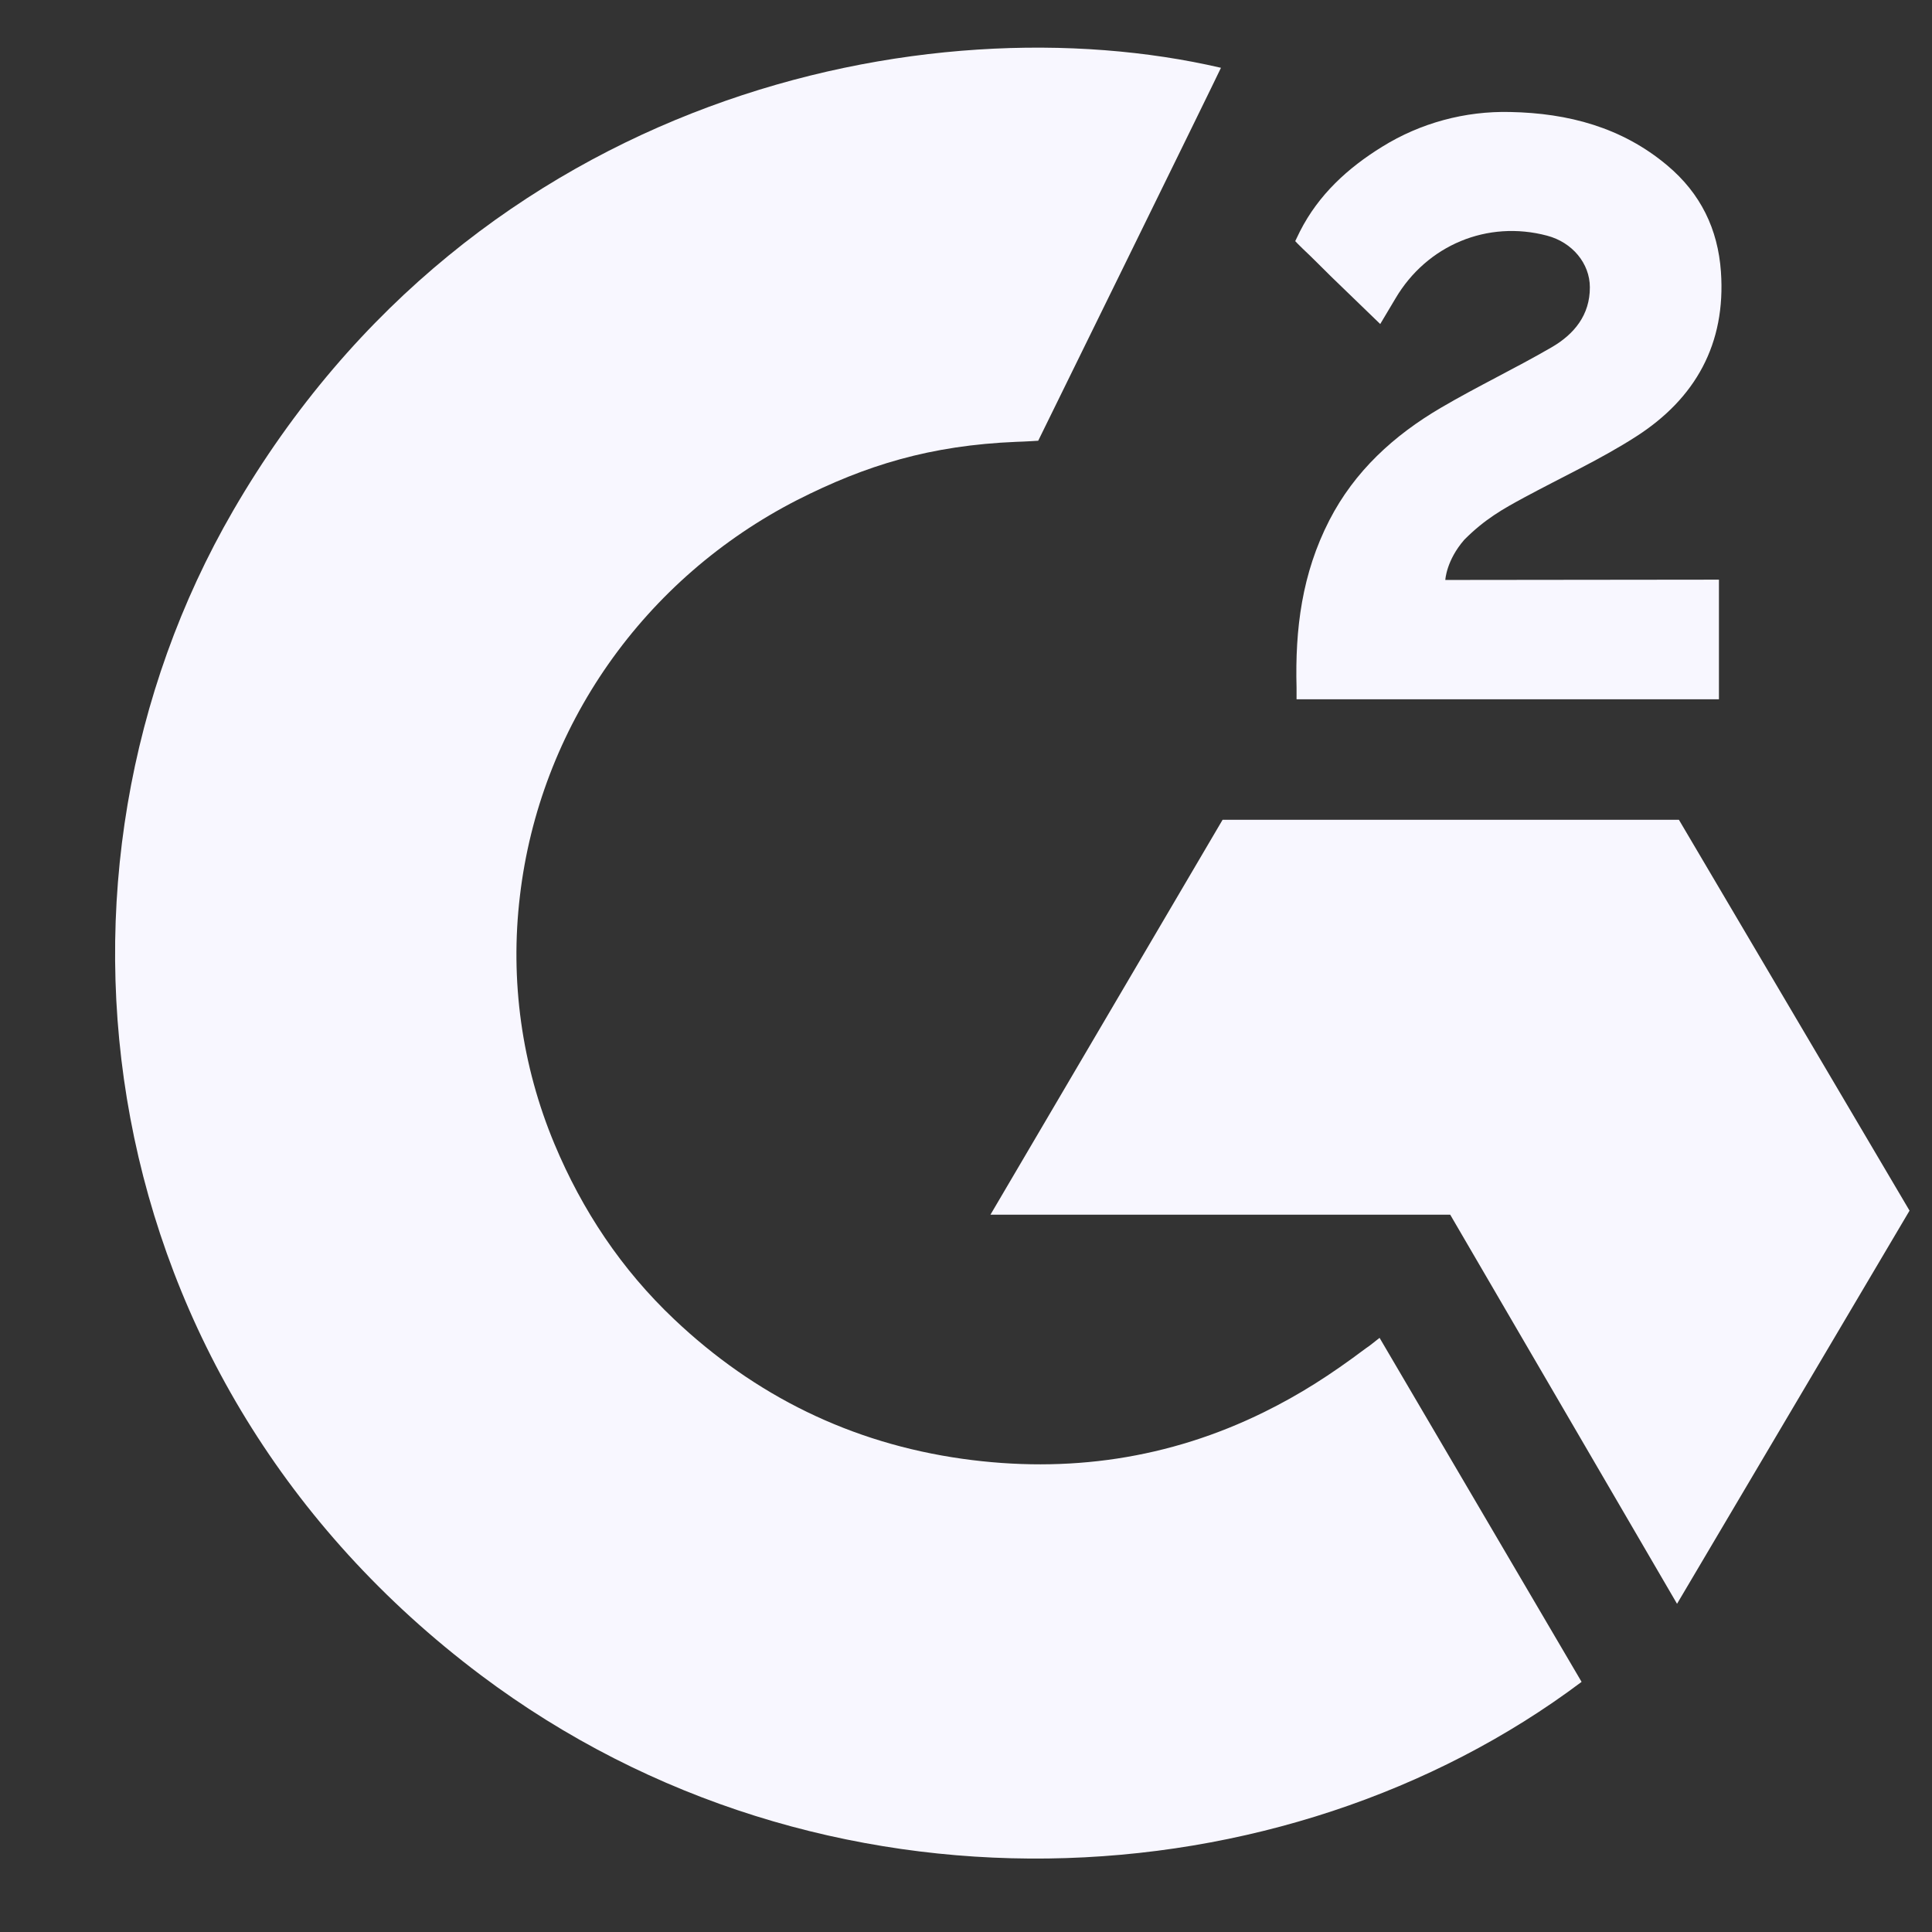 <svg width="32" height="32" viewBox="0 0 32 32" fill="none" xmlns="http://www.w3.org/2000/svg">
<rect x="0" y="0" width="32" height="32" fill="#333333" stroke="none"/>
<path d="M22.85 22.159C23.974 24.073 25.086 25.966 26.196 27.857C21.278 31.553 13.626 32 7.962 27.744C1.443 22.842 0.372 14.478 3.862 8.457C7.876 1.532 15.387 -6.82473e-05 20.223 1.123C20.093 1.402 17.196 7.3 17.196 7.3C17.196 7.3 16.967 7.315 16.837 7.318C15.408 7.377 14.343 7.704 13.202 8.283C11.95 8.924 10.877 9.857 10.077 10.999C9.277 12.141 8.774 13.459 8.612 14.836C8.444 16.232 8.64 17.648 9.184 18.949C9.644 20.049 10.294 21.026 11.166 21.851C12.503 23.118 14.094 23.902 15.938 24.162C17.685 24.408 19.365 24.164 20.939 23.388C21.529 23.097 22.032 22.776 22.619 22.335C22.693 22.288 22.76 22.227 22.85 22.159Z" fill="#F8F7FF"/>
<path d="M22.861 5.367C22.576 5.091 22.311 4.837 22.048 4.581C21.891 4.428 21.739 4.27 21.579 4.121C21.521 4.067 21.453 3.994 21.453 3.994C21.453 3.994 21.508 3.88 21.531 3.833C21.839 3.226 22.322 2.783 22.894 2.43C23.527 2.037 24.265 1.837 25.014 1.855C25.972 1.874 26.863 2.108 27.614 2.739C28.169 3.204 28.454 3.795 28.504 4.5C28.588 5.69 28.086 6.601 27.09 7.236C26.506 7.61 25.875 7.9 25.242 8.242C24.893 8.431 24.595 8.597 24.254 8.939C23.954 9.283 23.939 9.606 23.939 9.606L28.471 9.601V11.582H21.475V11.391C21.449 10.417 21.564 9.501 22.019 8.616C22.436 7.805 23.086 7.211 23.866 6.754C24.467 6.401 25.099 6.101 25.702 5.751C26.073 5.535 26.335 5.218 26.333 4.758C26.333 4.363 26.041 4.012 25.623 3.903C24.638 3.642 23.635 4.058 23.113 4.944C23.037 5.073 22.96 5.201 22.861 5.367ZM31.628 20.052L27.808 13.578H20.25L16.405 20.119H24.02L27.777 26.564L31.628 20.052Z" fill="#F8F7FF"/>
</svg>

